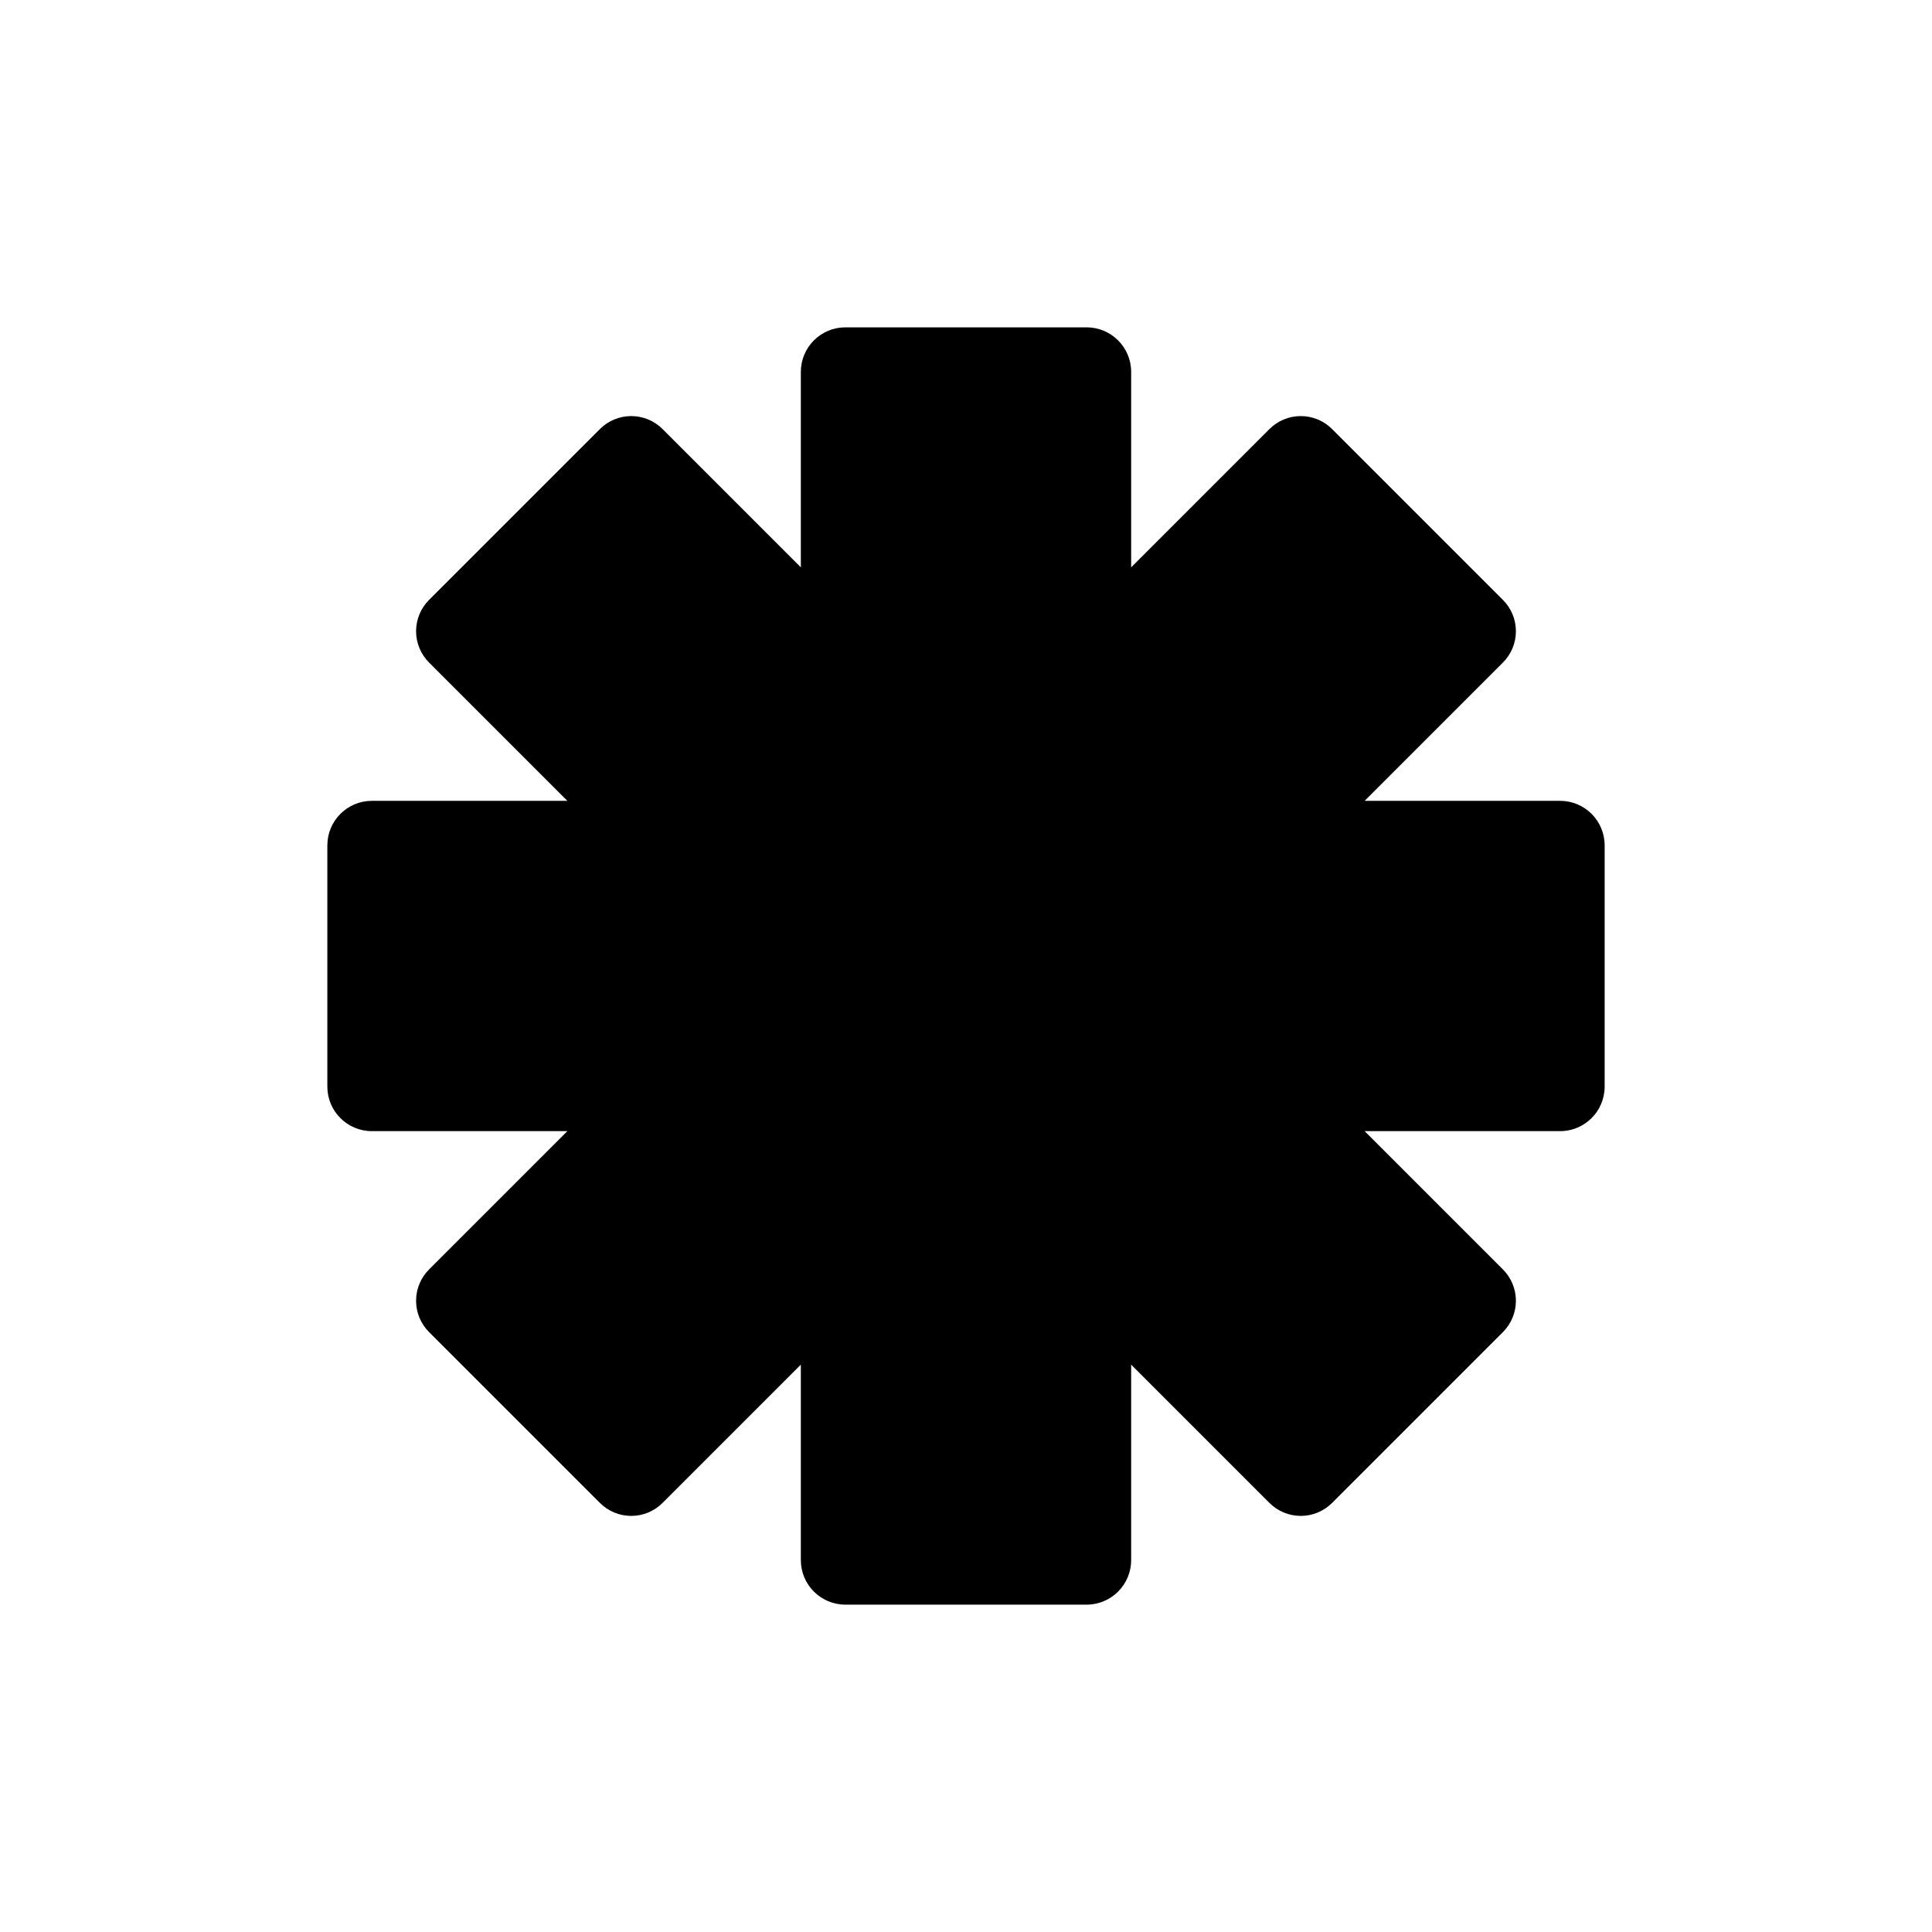 <?xml version="1.0" encoding="UTF-8"?>
<!-- Uploaded to: SVG Repo, www.svgrepo.com, Generator: SVG Repo Mixer Tools -->
<svg fill="#000000" width="800px" height="800px" version="1.1" viewBox="144 144 512 512" xmlns="http://www.w3.org/2000/svg">
 <path d="m557.44 356.23h-51.797l36.605-36.605c2.231-2.203 3.484-5.207 3.484-8.344s-1.254-6.141-3.484-8.344l-45.184-45.184v-0.004c-2.207-2.231-5.211-3.484-8.348-3.484-3.133 0-6.141 1.254-8.344 3.484l-36.605 36.605v-51.797c0-6.523-5.285-11.809-11.809-11.809h-63.918c-6.523 0-11.809 5.285-11.809 11.809v51.797l-36.605-36.605c-2.203-2.231-5.207-3.484-8.344-3.484s-6.141 1.254-8.344 3.484l-45.188 45.188c-2.231 2.203-3.484 5.207-3.484 8.344s1.254 6.141 3.484 8.344l36.605 36.605h-51.797c-6.523 0-11.809 5.285-11.809 11.809v63.922-0.004c0 6.523 5.285 11.809 11.809 11.809h51.797l-36.605 36.605c-2.231 2.203-3.484 5.211-3.484 8.344 0 3.137 1.254 6.141 3.484 8.348l45.184 45.184h0.004c2.203 2.231 5.207 3.484 8.344 3.484s6.141-1.254 8.344-3.484l36.605-36.605v51.797c0 6.523 5.285 11.809 11.809 11.809h63.922-0.004c6.523 0 11.809-5.285 11.809-11.809v-51.797l36.605 36.605c2.203 2.231 5.211 3.484 8.344 3.484 3.137 0 6.141-1.254 8.348-3.484l45.184-45.184c2.231-2.207 3.484-5.211 3.484-8.348 0-3.133-1.254-6.141-3.484-8.344l-36.605-36.605h51.797c6.523 0 11.809-5.285 11.809-11.809v-63.918c0-6.523-5.285-11.809-11.809-11.809z"/>
</svg>
